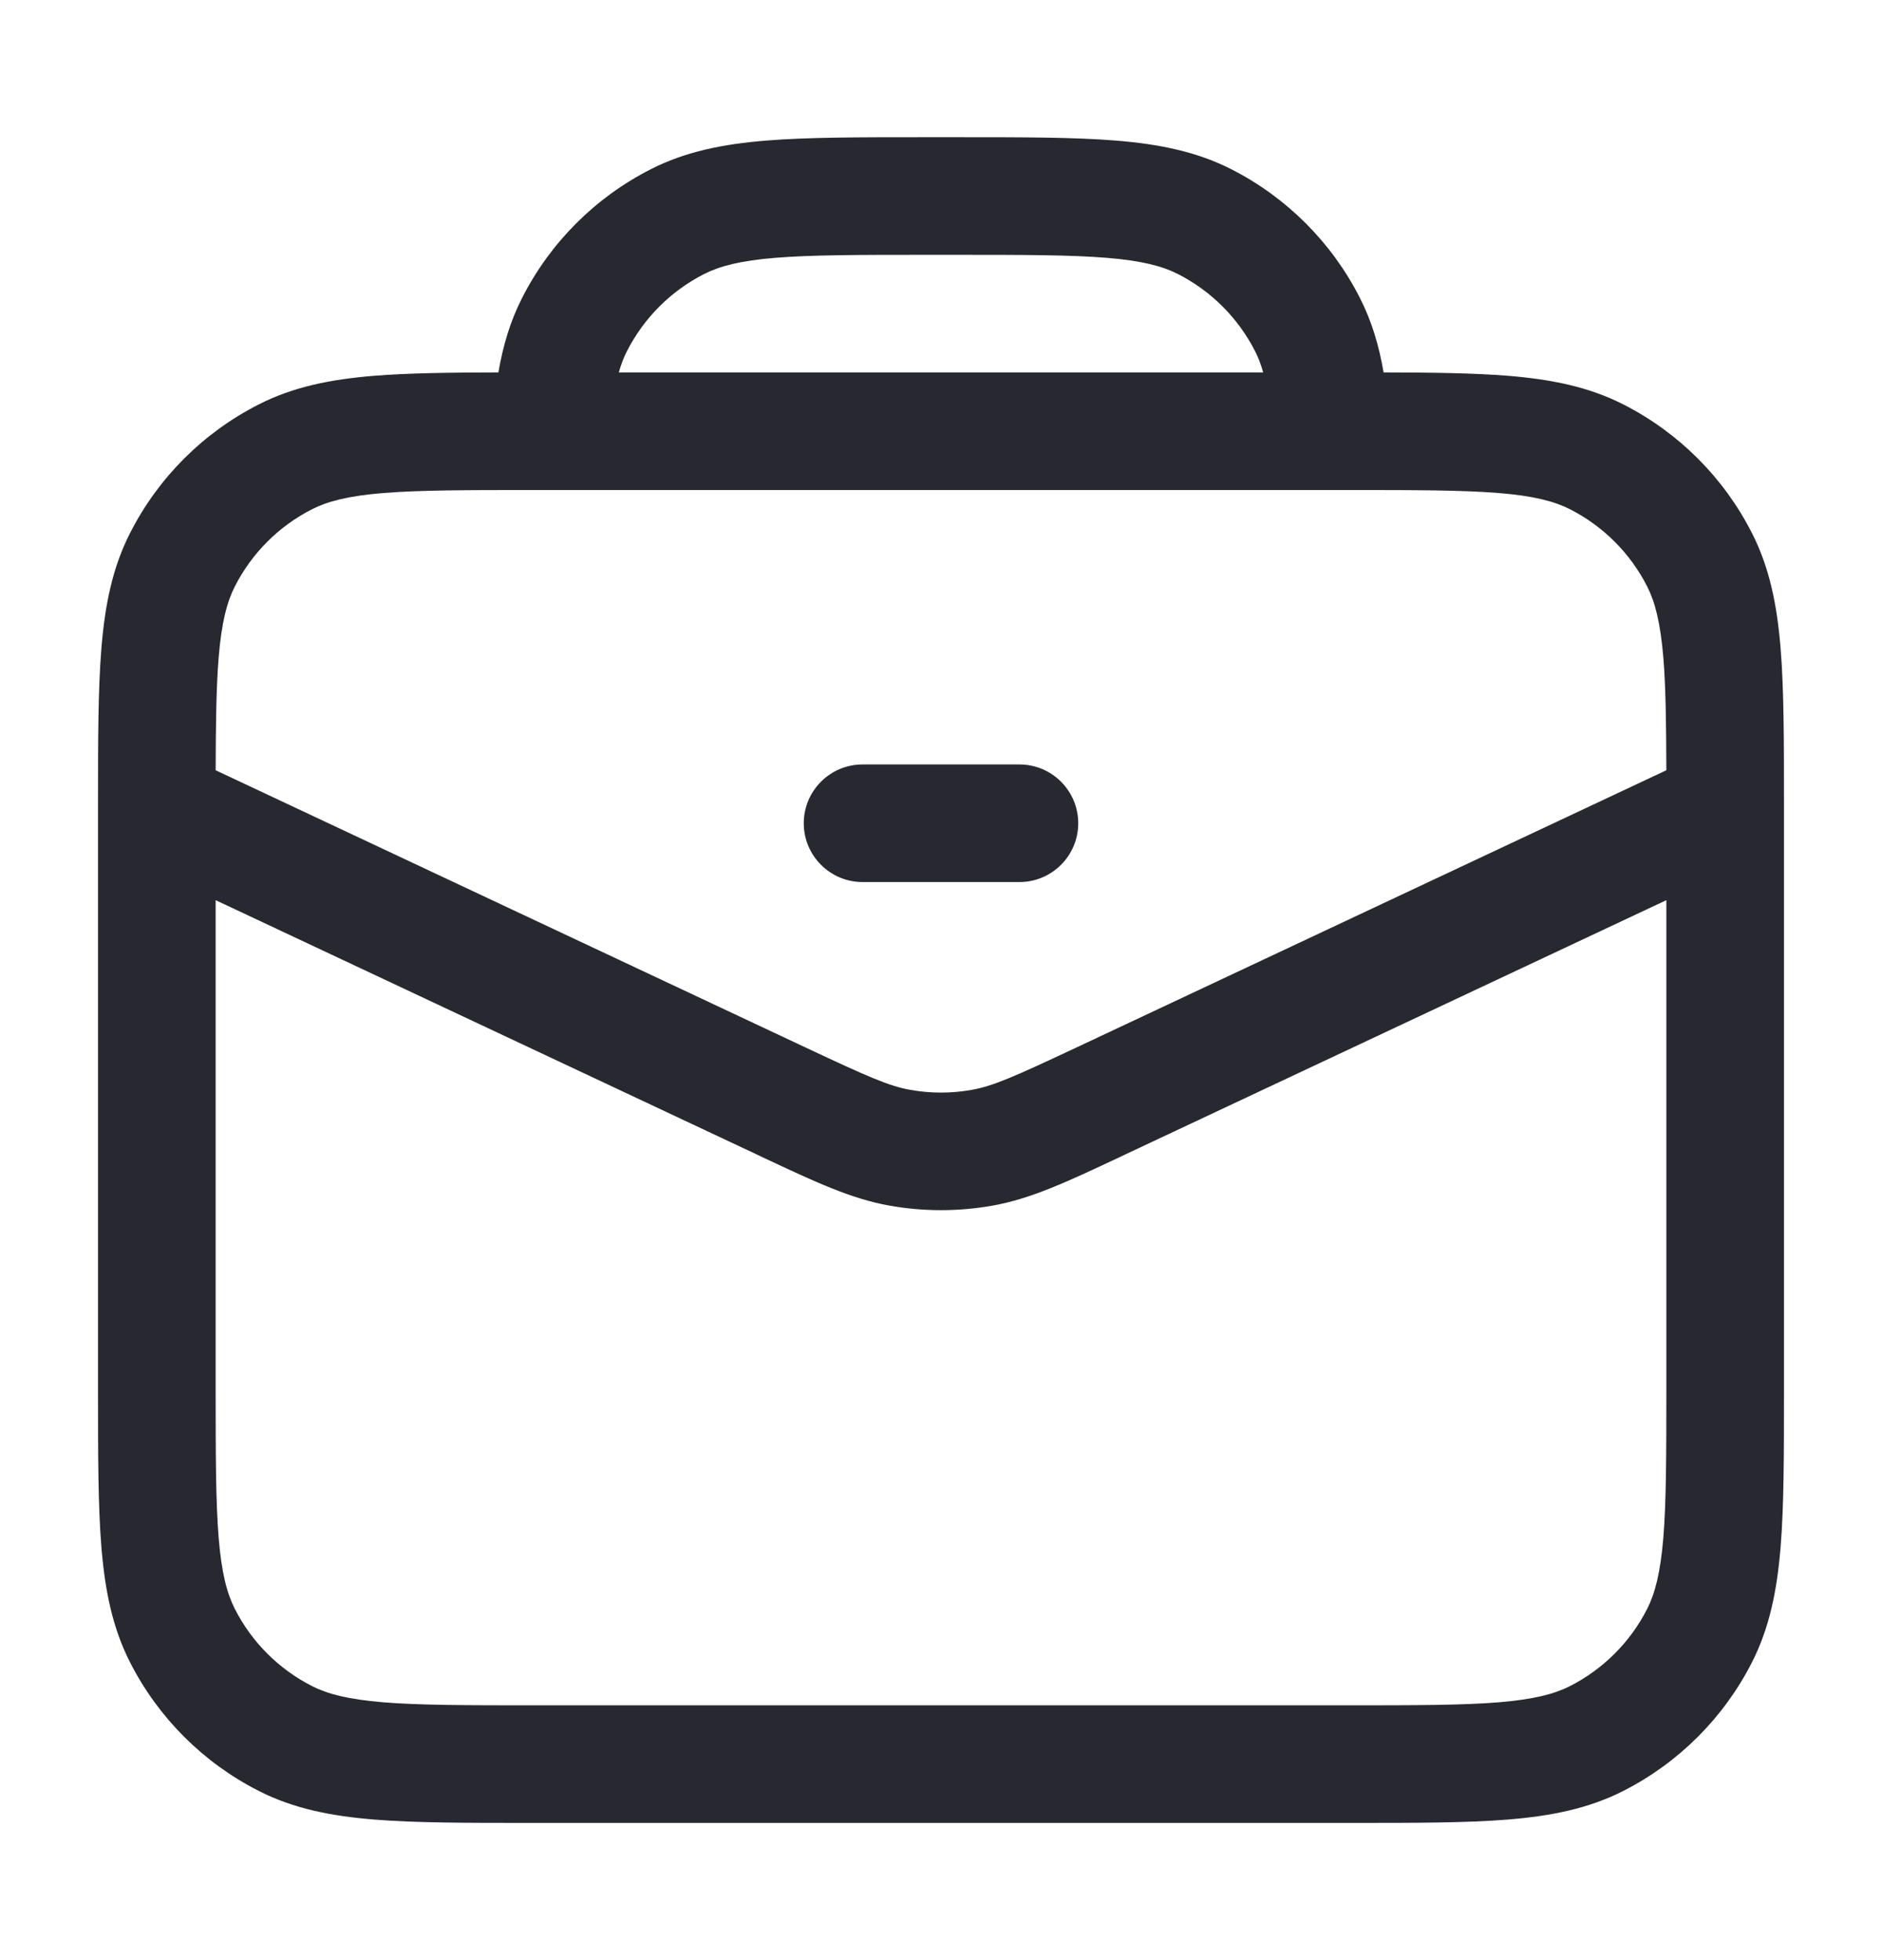 <svg width="24" height="25" viewBox="0 0 24 25" fill="none" xmlns="http://www.w3.org/2000/svg">
<path fill-rule="evenodd" clip-rule="evenodd" d="M11.768 1.75H12.232C13.045 1.75 13.701 1.75 14.232 1.793C14.778 1.838 15.258 1.932 15.703 2.159C16.408 2.518 16.982 3.092 17.341 3.798C17.493 4.095 17.586 4.41 17.644 4.75C18.27 4.751 18.793 4.758 19.232 4.793C19.778 4.838 20.258 4.932 20.703 5.159C21.408 5.518 21.982 6.092 22.341 6.798C22.568 7.242 22.662 7.722 22.707 8.269C22.75 8.799 22.75 9.455 22.75 10.268V17.732C22.75 18.545 22.75 19.201 22.707 19.732C22.662 20.278 22.568 20.758 22.341 21.203C21.982 21.908 21.408 22.482 20.703 22.841C20.258 23.068 19.778 23.162 19.232 23.207C18.701 23.25 18.045 23.25 17.232 23.25H6.768C5.955 23.25 5.299 23.25 4.769 23.207C4.222 23.162 3.742 23.068 3.298 22.841C2.592 22.482 2.018 21.908 1.659 21.203C1.432 20.758 1.338 20.278 1.293 19.732C1.25 19.201 1.25 18.545 1.25 17.732V10.268C1.25 9.455 1.25 8.799 1.293 8.269C1.338 7.722 1.432 7.242 1.659 6.798C2.018 6.092 2.592 5.518 3.298 5.159C3.742 4.932 4.222 4.838 4.769 4.793C5.207 4.758 5.73 4.751 6.356 4.75C6.414 4.41 6.507 4.095 6.659 3.798C7.018 3.092 7.592 2.518 8.298 2.159C8.742 1.932 9.222 1.838 9.769 1.793C10.299 1.75 10.955 1.75 11.768 1.75ZM7.891 4.75H16.109C16.079 4.645 16.045 4.557 16.005 4.479C15.789 4.055 15.445 3.711 15.021 3.495C14.824 3.395 14.563 3.325 14.109 3.288C13.647 3.251 13.053 3.25 12.2 3.25H11.8C10.947 3.25 10.353 3.251 9.891 3.288C9.437 3.325 9.176 3.395 8.979 3.495C8.555 3.711 8.211 4.055 7.995 4.479C7.955 4.557 7.921 4.645 7.891 4.75ZM4.891 6.288C4.437 6.325 4.176 6.395 3.979 6.495C3.555 6.711 3.211 7.055 2.995 7.479C2.895 7.676 2.825 7.937 2.788 8.391C2.758 8.762 2.752 9.218 2.75 9.824L10.277 13.362C11.065 13.732 11.336 13.852 11.607 13.9C11.867 13.947 12.133 13.947 12.393 13.9C12.664 13.852 12.935 13.732 13.723 13.362L21.25 9.824C21.248 9.218 21.242 8.762 21.212 8.391C21.174 7.937 21.105 7.676 21.005 7.479C20.789 7.055 20.445 6.711 20.021 6.495C19.824 6.395 19.563 6.325 19.109 6.288C18.647 6.251 18.052 6.25 17.2 6.25H6.8C5.948 6.25 5.353 6.251 4.891 6.288ZM21.25 11.481L14.361 14.719C14.331 14.733 14.302 14.747 14.273 14.761C13.607 15.074 13.147 15.29 12.656 15.377C12.222 15.454 11.778 15.454 11.344 15.377C10.853 15.29 10.393 15.074 9.727 14.761C9.698 14.747 9.669 14.733 9.639 14.719L2.75 11.481V17.7C2.75 18.552 2.751 19.147 2.788 19.609C2.825 20.063 2.895 20.324 2.995 20.521C3.211 20.945 3.555 21.289 3.979 21.505C4.176 21.605 4.437 21.674 4.891 21.712C5.353 21.749 5.948 21.75 6.8 21.75H17.2C18.052 21.75 18.647 21.749 19.109 21.712C19.563 21.674 19.824 21.605 20.021 21.505C20.445 21.289 20.789 20.945 21.005 20.521C21.105 20.324 21.174 20.063 21.212 19.609C21.249 19.147 21.25 18.552 21.25 17.7V11.481ZM10.25 10.5C10.25 10.086 10.586 9.75 11 9.75H13C13.414 9.75 13.75 10.086 13.75 10.5C13.75 10.914 13.414 11.25 13 11.25H11C10.586 11.25 10.25 10.914 10.25 10.5Z" fill="#282930"/>
</svg>
